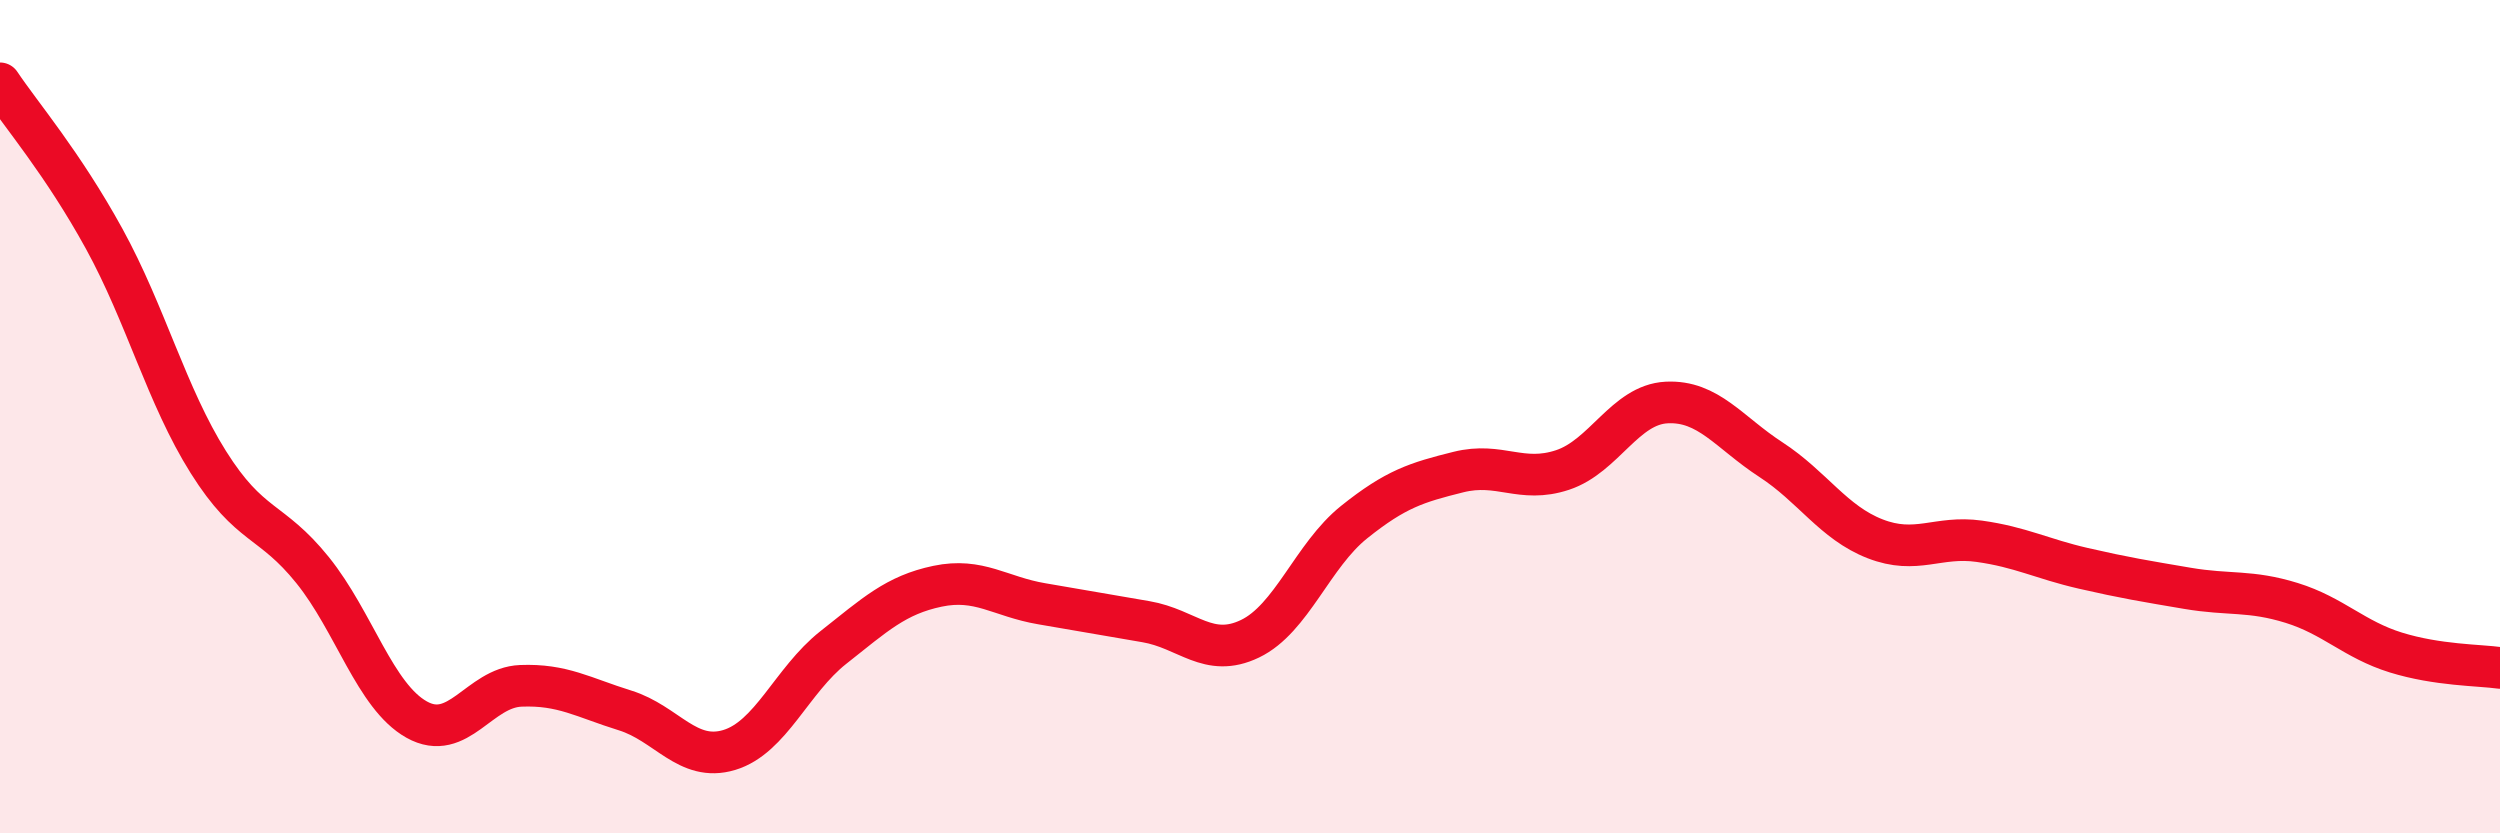 
    <svg width="60" height="20" viewBox="0 0 60 20" xmlns="http://www.w3.org/2000/svg">
      <path
        d="M 0,2 C 0.5,2.75 1.5,3.91 2.5,5.73 C 3.5,7.55 4,9.5 5,11.09 C 6,12.68 6.5,12.44 7.5,13.68 C 8.5,14.92 9,16.71 10,17.27 C 11,17.83 11.5,16.5 12.5,16.46 C 13.5,16.42 14,16.74 15,17.05 C 16,17.36 16.5,18.3 17.5,18 C 18.5,17.7 19,16.33 20,15.54 C 21,14.75 21.5,14.28 22.5,14.07 C 23.5,13.86 24,14.32 25,14.49 C 26,14.66 26.5,14.75 27.5,14.92 C 28.5,15.09 29,15.81 30,15.33 C 31,14.85 31.5,13.33 32.5,12.53 C 33.5,11.73 34,11.58 35,11.33 C 36,11.08 36.5,11.61 37.5,11.28 C 38.5,10.95 39,9.71 40,9.66 C 41,9.61 41.5,10.38 42.5,11.03 C 43.5,11.68 44,12.54 45,12.93 C 46,13.32 46.5,12.85 47.5,12.99 C 48.5,13.13 49,13.41 50,13.64 C 51,13.87 51.5,13.95 52.5,14.12 C 53.5,14.29 54,14.16 55,14.47 C 56,14.78 56.5,15.35 57.5,15.66 C 58.5,15.97 59.5,15.96 60,16.03L60 20L0 20Z"
        fill="#EB0A25"
        opacity="0.1"
        stroke-linecap="round"
        stroke-linejoin="round"
      />
      <path
        d="M 0,2 C 0.5,2.75 1.5,3.91 2.5,5.73 C 3.5,7.55 4,9.5 5,11.09 C 6,12.68 6.5,12.44 7.5,13.68 C 8.5,14.92 9,16.71 10,17.27 C 11,17.83 11.5,16.5 12.5,16.46 C 13.5,16.42 14,16.74 15,17.05 C 16,17.36 16.5,18.3 17.5,18 C 18.5,17.7 19,16.33 20,15.54 C 21,14.75 21.5,14.28 22.5,14.07 C 23.5,13.86 24,14.32 25,14.49 C 26,14.66 26.5,14.75 27.5,14.92 C 28.5,15.09 29,15.81 30,15.33 C 31,14.85 31.5,13.33 32.5,12.53 C 33.5,11.73 34,11.58 35,11.33 C 36,11.08 36.5,11.61 37.5,11.28 C 38.5,10.95 39,9.71 40,9.66 C 41,9.61 41.5,10.38 42.5,11.03 C 43.5,11.68 44,12.54 45,12.93 C 46,13.32 46.5,12.85 47.5,12.99 C 48.5,13.13 49,13.41 50,13.64 C 51,13.87 51.5,13.95 52.5,14.12 C 53.5,14.29 54,14.16 55,14.47 C 56,14.78 56.5,15.35 57.5,15.66 C 58.5,15.97 59.5,15.96 60,16.03"
        stroke="#EB0A25"
        stroke-width="1"
        fill="none"
        stroke-linecap="round"
        stroke-linejoin="round"
      />
    </svg>
  